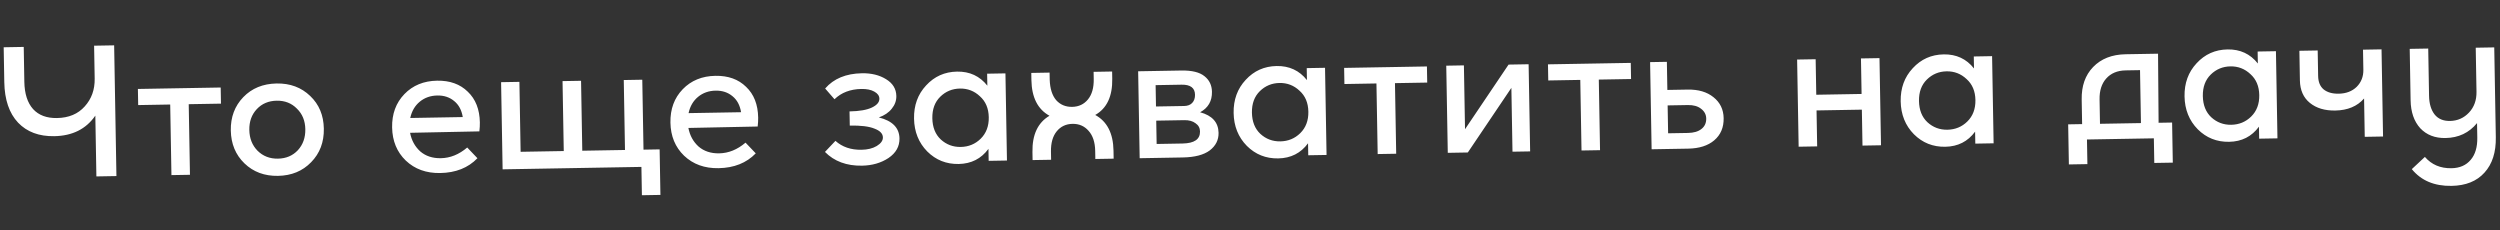 <svg width="413" height="38" viewBox="0 0 413 38" fill="none" xmlns="http://www.w3.org/2000/svg">
<rect x="0" y="0" width="413" height="38" fill="#333333" stroke="none"/>
<path d="M15.546 7.548L18.857 7.49L19.234 29.087L15.923 29.145L15.748 19.102C14.226 21.313 11.965 22.445 8.966 22.497C6.446 22.541 4.453 21.796 2.986 20.261C1.518 18.703 0.759 16.472 0.709 13.568L0.608 7.809L3.92 7.751L4.02 13.51C4.054 15.478 4.537 16.982 5.467 18.022C6.397 19.038 7.714 19.531 9.417 19.501C11.361 19.467 12.886 18.828 13.993 17.585C15.123 16.341 15.672 14.807 15.641 12.983L15.546 7.548ZM36.458 14.456L36.505 17.12L31.177 17.213L31.381 28.875L28.322 28.928L28.118 17.266L22.827 17.359L22.78 14.695L36.458 14.456ZM51.399 26.797C49.984 28.262 48.161 29.014 45.929 29.053C43.698 29.092 41.849 28.404 40.384 26.99C38.919 25.575 38.168 23.764 38.129 21.556C38.091 19.349 38.779 17.512 40.193 16.047C41.608 14.582 43.443 13.83 45.699 13.791C47.931 13.752 49.779 14.44 51.244 15.854C52.708 17.245 53.46 19.044 53.498 21.252C53.537 23.484 52.837 25.332 51.399 26.797ZM42.544 24.9C43.448 25.796 44.572 26.232 45.916 26.209C47.259 26.186 48.355 25.722 49.204 24.819C50.052 23.892 50.464 22.733 50.439 21.341C50.415 19.95 49.951 18.817 49.048 17.945C48.168 17.048 47.056 16.612 45.712 16.635C44.369 16.659 43.273 17.122 42.424 18.025C41.576 18.928 41.164 20.075 41.188 21.467C41.212 22.859 41.664 24.003 42.544 24.9ZM79.273 20.226C79.281 20.682 79.253 21.174 79.191 21.704L67.745 21.939C67.983 23.183 68.541 24.206 69.419 25.007C70.32 25.783 71.455 26.159 72.823 26.135C74.383 26.108 75.837 25.519 77.185 24.367L78.872 26.138C77.34 27.725 75.289 28.541 72.722 28.585C70.418 28.626 68.522 27.939 67.033 26.524C65.568 25.11 64.816 23.287 64.777 21.055C64.738 18.823 65.414 16.987 66.805 15.547C68.196 14.106 69.996 13.367 72.203 13.328C74.315 13.291 76.006 13.898 77.276 15.148C78.57 16.374 79.235 18.066 79.273 20.226ZM72.246 15.776C71.118 15.796 70.152 16.137 69.348 16.799C68.543 17.461 68.019 18.358 67.774 19.491L76.449 19.339C76.261 18.19 75.79 17.31 75.035 16.699C74.279 16.064 73.35 15.757 72.246 15.776ZM106.307 24.723L108.971 24.676L109.102 32.199L106.042 32.252L105.961 27.573L83.032 27.974L82.781 13.576L85.805 13.523L86.006 25.077L93.133 24.953L92.931 13.399L95.991 13.345L96.193 24.899L103.248 24.776L103.046 13.222L106.105 13.168L106.307 24.723ZM125.25 19.423C125.258 19.879 125.231 20.372 125.168 20.901L113.722 21.137C113.96 22.381 114.518 23.403 115.396 24.204C116.298 24.98 117.433 25.357 118.8 25.333C120.36 25.306 121.814 24.716 123.162 23.564L124.849 25.335C123.317 26.922 121.267 27.738 118.699 27.783C116.396 27.823 114.499 27.136 113.01 25.722C111.545 24.307 110.793 22.484 110.755 20.253C110.716 18.021 111.392 16.185 112.783 14.744C114.174 13.304 115.973 12.564 118.181 12.526C120.292 12.489 121.983 13.095 123.253 14.345C124.547 15.571 125.213 17.264 125.25 19.423ZM118.224 14.973C117.096 14.993 116.13 15.334 115.325 15.996C114.52 16.658 113.996 17.555 113.752 18.688L122.426 18.537C122.238 17.388 121.767 16.508 121.012 15.897C120.257 15.262 119.327 14.954 118.224 14.973ZM145.185 19.399C147.427 19.96 148.563 21.117 148.594 22.869C148.617 24.188 148.011 25.267 146.778 26.105C145.544 26.918 144.087 27.34 142.407 27.369C139.864 27.414 137.822 26.657 136.283 25.1L138.015 23.269C139.137 24.282 140.574 24.773 142.325 24.742C143.333 24.725 144.17 24.518 144.835 24.122C145.524 23.702 145.863 23.228 145.854 22.7C145.843 22.076 145.379 21.592 144.461 21.248C143.566 20.88 142.207 20.712 140.383 20.744L140.342 18.404C141.974 18.375 143.207 18.162 144.04 17.763C144.873 17.365 145.285 16.877 145.274 16.301C145.266 15.822 144.983 15.43 144.426 15.128C143.892 14.825 143.182 14.682 142.294 14.697C140.47 14.729 138.992 15.295 137.859 16.395L136.316 14.621C137.727 12.989 139.753 12.149 142.393 12.103C143.953 12.076 145.278 12.401 146.37 13.078C147.486 13.754 148.055 14.681 148.075 15.857C148.089 16.624 147.837 17.325 147.32 17.958C146.827 18.591 146.115 19.071 145.185 19.399ZM163.075 12.174L166.099 12.121L166.35 26.519L163.327 26.572L163.292 24.592C162.096 26.221 160.454 27.054 158.367 27.091C156.327 27.126 154.599 26.436 153.182 25.021C151.765 23.581 151.037 21.77 150.999 19.586C150.961 17.402 151.625 15.579 152.992 14.114C154.358 12.626 156.061 11.864 158.1 11.829C160.188 11.793 161.858 12.567 163.11 14.154L163.075 12.174ZM158.714 24.276C160.01 24.253 161.106 23.802 162.003 22.922C162.923 22.018 163.37 20.834 163.345 19.37C163.319 17.907 162.831 16.751 161.88 15.904C160.953 15.032 159.853 14.607 158.581 14.629C157.31 14.651 156.225 15.102 155.328 15.982C154.432 16.862 153.996 18.046 154.022 19.533C154.048 21.021 154.513 22.189 155.416 23.038C156.343 23.885 157.442 24.298 158.714 24.276ZM183.743 13.002C183.794 15.905 182.857 17.902 180.931 18.991C182.894 20.061 183.901 22.024 183.951 24.88L183.974 26.212L180.95 26.264L180.927 24.933C180.902 23.493 180.535 22.383 179.825 21.603C179.139 20.823 178.256 20.442 177.176 20.461C176.097 20.48 175.228 20.891 174.57 21.695C173.912 22.499 173.595 23.62 173.62 25.06L173.643 26.392L170.584 26.445L170.561 25.113C170.511 22.258 171.448 20.261 173.373 19.123C171.434 18.053 170.439 16.09 170.389 13.235L170.369 12.047L173.392 11.994L173.413 13.182C173.462 14.645 173.818 15.767 174.48 16.548C175.165 17.304 176.048 17.673 177.127 17.654C178.207 17.635 179.076 17.224 179.734 16.42C180.392 15.616 180.709 14.495 180.684 13.055L180.663 11.867L183.723 11.814L183.743 13.002ZM198.259 18.545C200.261 19.086 201.277 20.221 201.307 21.948C201.328 23.124 200.84 24.093 199.845 24.854C198.85 25.592 197.369 25.978 195.401 26.012L188.274 26.137L188.023 11.775L195.15 11.65C196.902 11.62 198.18 11.933 198.983 12.591C199.787 13.226 200.198 14.082 200.216 15.162C200.243 16.698 199.591 17.826 198.259 18.545ZM190.908 14.065L190.969 17.592L195.613 17.511C196.189 17.501 196.63 17.337 196.936 17.02C197.266 16.678 197.426 16.219 197.416 15.643C197.397 14.515 196.655 13.964 195.191 13.99L190.908 14.065ZM195.361 23.708C197.304 23.674 198.265 23.01 198.242 21.714C198.232 21.138 197.984 20.686 197.499 20.359C197.036 20.007 196.421 19.837 195.654 19.851L191.01 19.932L191.077 23.783L195.361 23.708ZM215.872 11.253L218.895 11.2L219.147 25.598L216.123 25.65L216.089 23.671C214.893 25.3 213.251 26.133 211.163 26.169C209.124 26.205 207.395 25.515 205.979 24.099C204.561 22.66 203.833 20.848 203.795 18.665C203.757 16.481 204.422 14.657 205.788 13.193C207.154 11.705 208.857 10.943 210.897 10.907C212.985 10.871 214.655 11.646 215.906 13.232L215.872 11.253ZM211.51 23.355C212.806 23.332 213.902 22.881 214.799 22.001C215.72 21.097 216.167 19.913 216.141 18.449C216.116 16.985 215.628 15.829 214.677 14.982C213.749 14.11 212.65 13.685 211.378 13.707C210.106 13.73 209.022 14.181 208.125 15.06C207.228 15.94 206.793 17.124 206.819 18.612C206.845 20.099 207.309 21.267 208.212 22.116C209.139 22.964 210.239 23.377 211.51 23.355ZM235.729 10.978L235.775 13.642L230.448 13.735L230.651 25.397L227.592 25.45L227.388 13.788L222.097 13.88L222.051 11.217L235.729 10.978ZM249.216 10.671L252.527 10.613L252.779 25.011L249.863 25.061L249.679 14.515L242.484 25.19L239.173 25.248L238.921 10.85L241.837 10.799L242.021 21.346L249.216 10.671ZM269.403 10.39L269.45 13.054L264.122 13.147L264.326 24.809L261.266 24.862L261.063 13.2L255.772 13.293L255.725 10.629L269.403 10.39ZM284.747 19.52C284.774 21.055 284.255 22.277 283.191 23.183C282.15 24.066 280.718 24.523 278.894 24.555L272.847 24.66L272.596 10.262L275.367 10.214L275.448 14.857L278.796 14.799C280.572 14.768 281.995 15.187 283.067 16.057C284.162 16.926 284.722 18.08 284.747 19.52ZM278.849 21.963C279.809 21.946 280.549 21.729 281.07 21.312C281.615 20.895 281.881 20.314 281.868 19.57C281.856 18.922 281.571 18.387 281.012 17.965C280.476 17.542 279.752 17.339 278.841 17.355L275.493 17.413L275.573 22.02L278.849 21.963ZM307.431 9.654L310.491 9.601L310.742 23.999L307.683 24.052L307.579 18.113L300.092 18.244L300.196 24.183L297.136 24.236L296.885 9.838L299.945 9.785L300.047 15.652L307.534 15.521L307.431 9.654ZM326.07 9.329L329.093 9.276L329.345 23.674L326.321 23.727L326.287 21.747C325.091 23.376 323.449 24.209 321.362 24.245C319.322 24.281 317.594 23.591 316.177 22.176C314.759 20.736 314.032 18.925 313.993 16.741C313.955 14.557 314.62 12.733 315.986 11.269C317.352 9.781 319.055 9.019 321.095 8.984C323.183 8.947 324.853 9.722 326.104 11.309L326.07 9.329ZM321.708 21.431C323.004 21.408 324.101 20.957 324.997 20.077C325.918 19.173 326.365 17.989 326.34 16.525C326.314 15.062 325.826 13.906 324.875 13.059C323.947 12.187 322.848 11.762 321.576 11.784C320.304 11.806 319.22 12.257 318.323 13.137C317.426 14.017 316.991 15.2 317.017 16.688C317.043 18.176 317.507 19.344 318.41 20.192C319.337 21.04 320.437 21.453 321.708 21.431ZM356.6 20.282L358.832 20.243L358.947 26.866L355.888 26.919L355.817 22.852L344.767 23.045L344.838 27.112L341.778 27.166L341.662 20.543L343.966 20.502L343.895 16.435C343.856 14.203 344.485 12.416 345.782 11.073C347.102 9.706 348.89 9.003 351.146 8.963L356.509 8.87L356.6 20.282ZM346.918 20.451L353.685 20.333L353.532 11.586L351.156 11.628C349.789 11.652 348.716 12.102 347.939 12.98C347.186 13.833 346.822 14.98 346.847 16.419L346.918 20.451ZM372.961 8.511L375.985 8.458L376.236 22.856L373.213 22.908L373.178 20.929C371.982 22.558 370.34 23.391 368.253 23.427C366.213 23.463 364.485 22.773 363.068 21.357C361.651 19.918 360.923 18.106 360.885 15.922C360.847 13.739 361.511 11.915 362.878 10.451C364.244 8.963 365.947 8.201 367.986 8.165C370.074 8.129 371.744 8.904 372.996 10.49L372.961 8.511ZM368.6 20.613C369.896 20.59 370.992 20.139 371.889 19.259C372.809 18.355 373.256 17.171 373.231 15.707C373.205 14.243 372.717 13.088 371.766 12.24C370.839 11.368 369.739 10.943 368.467 10.965C367.196 10.988 366.111 11.439 365.214 12.318C364.318 13.198 363.882 14.382 363.908 15.87C363.934 17.357 364.399 18.526 365.302 19.374C366.229 20.222 367.328 20.635 368.6 20.613ZM390.369 8.207L393.429 8.153L393.68 22.551L390.656 22.604L390.546 16.269C389.416 17.561 387.831 18.224 385.792 18.26C384.064 18.29 382.665 17.871 381.593 17.001C380.522 16.132 379.972 14.893 379.944 13.285L379.859 8.39L382.882 8.337L382.956 12.549C382.973 13.533 383.274 14.271 383.859 14.765C384.467 15.259 385.299 15.496 386.355 15.478C387.579 15.457 388.569 15.079 389.324 14.346C390.079 13.589 390.447 12.646 390.427 11.518L390.369 8.207ZM408.99 7.882L412.05 7.828L412.308 22.658C412.352 25.154 411.726 27.109 410.43 28.524C409.159 29.938 407.347 30.666 404.996 30.707C402.164 30.756 399.976 29.834 398.43 27.941L400.592 25.923C401.694 27.2 403.157 27.823 404.981 27.791C406.349 27.767 407.409 27.304 408.161 26.403C408.914 25.526 409.277 24.295 409.249 22.711L409.207 20.336C407.891 21.943 406.153 22.765 403.994 22.803C402.266 22.833 400.876 22.294 399.825 21.184C398.797 20.049 398.266 18.511 398.232 16.567L398.084 8.072L401.143 8.019L401.28 15.829C401.302 17.125 401.608 18.152 402.197 18.91C402.786 19.644 403.633 20.001 404.737 19.982C405.984 19.96 407.032 19.498 407.881 18.595C408.729 17.692 409.141 16.544 409.117 15.153L408.99 7.882Z" fill="white"/>
</svg>
